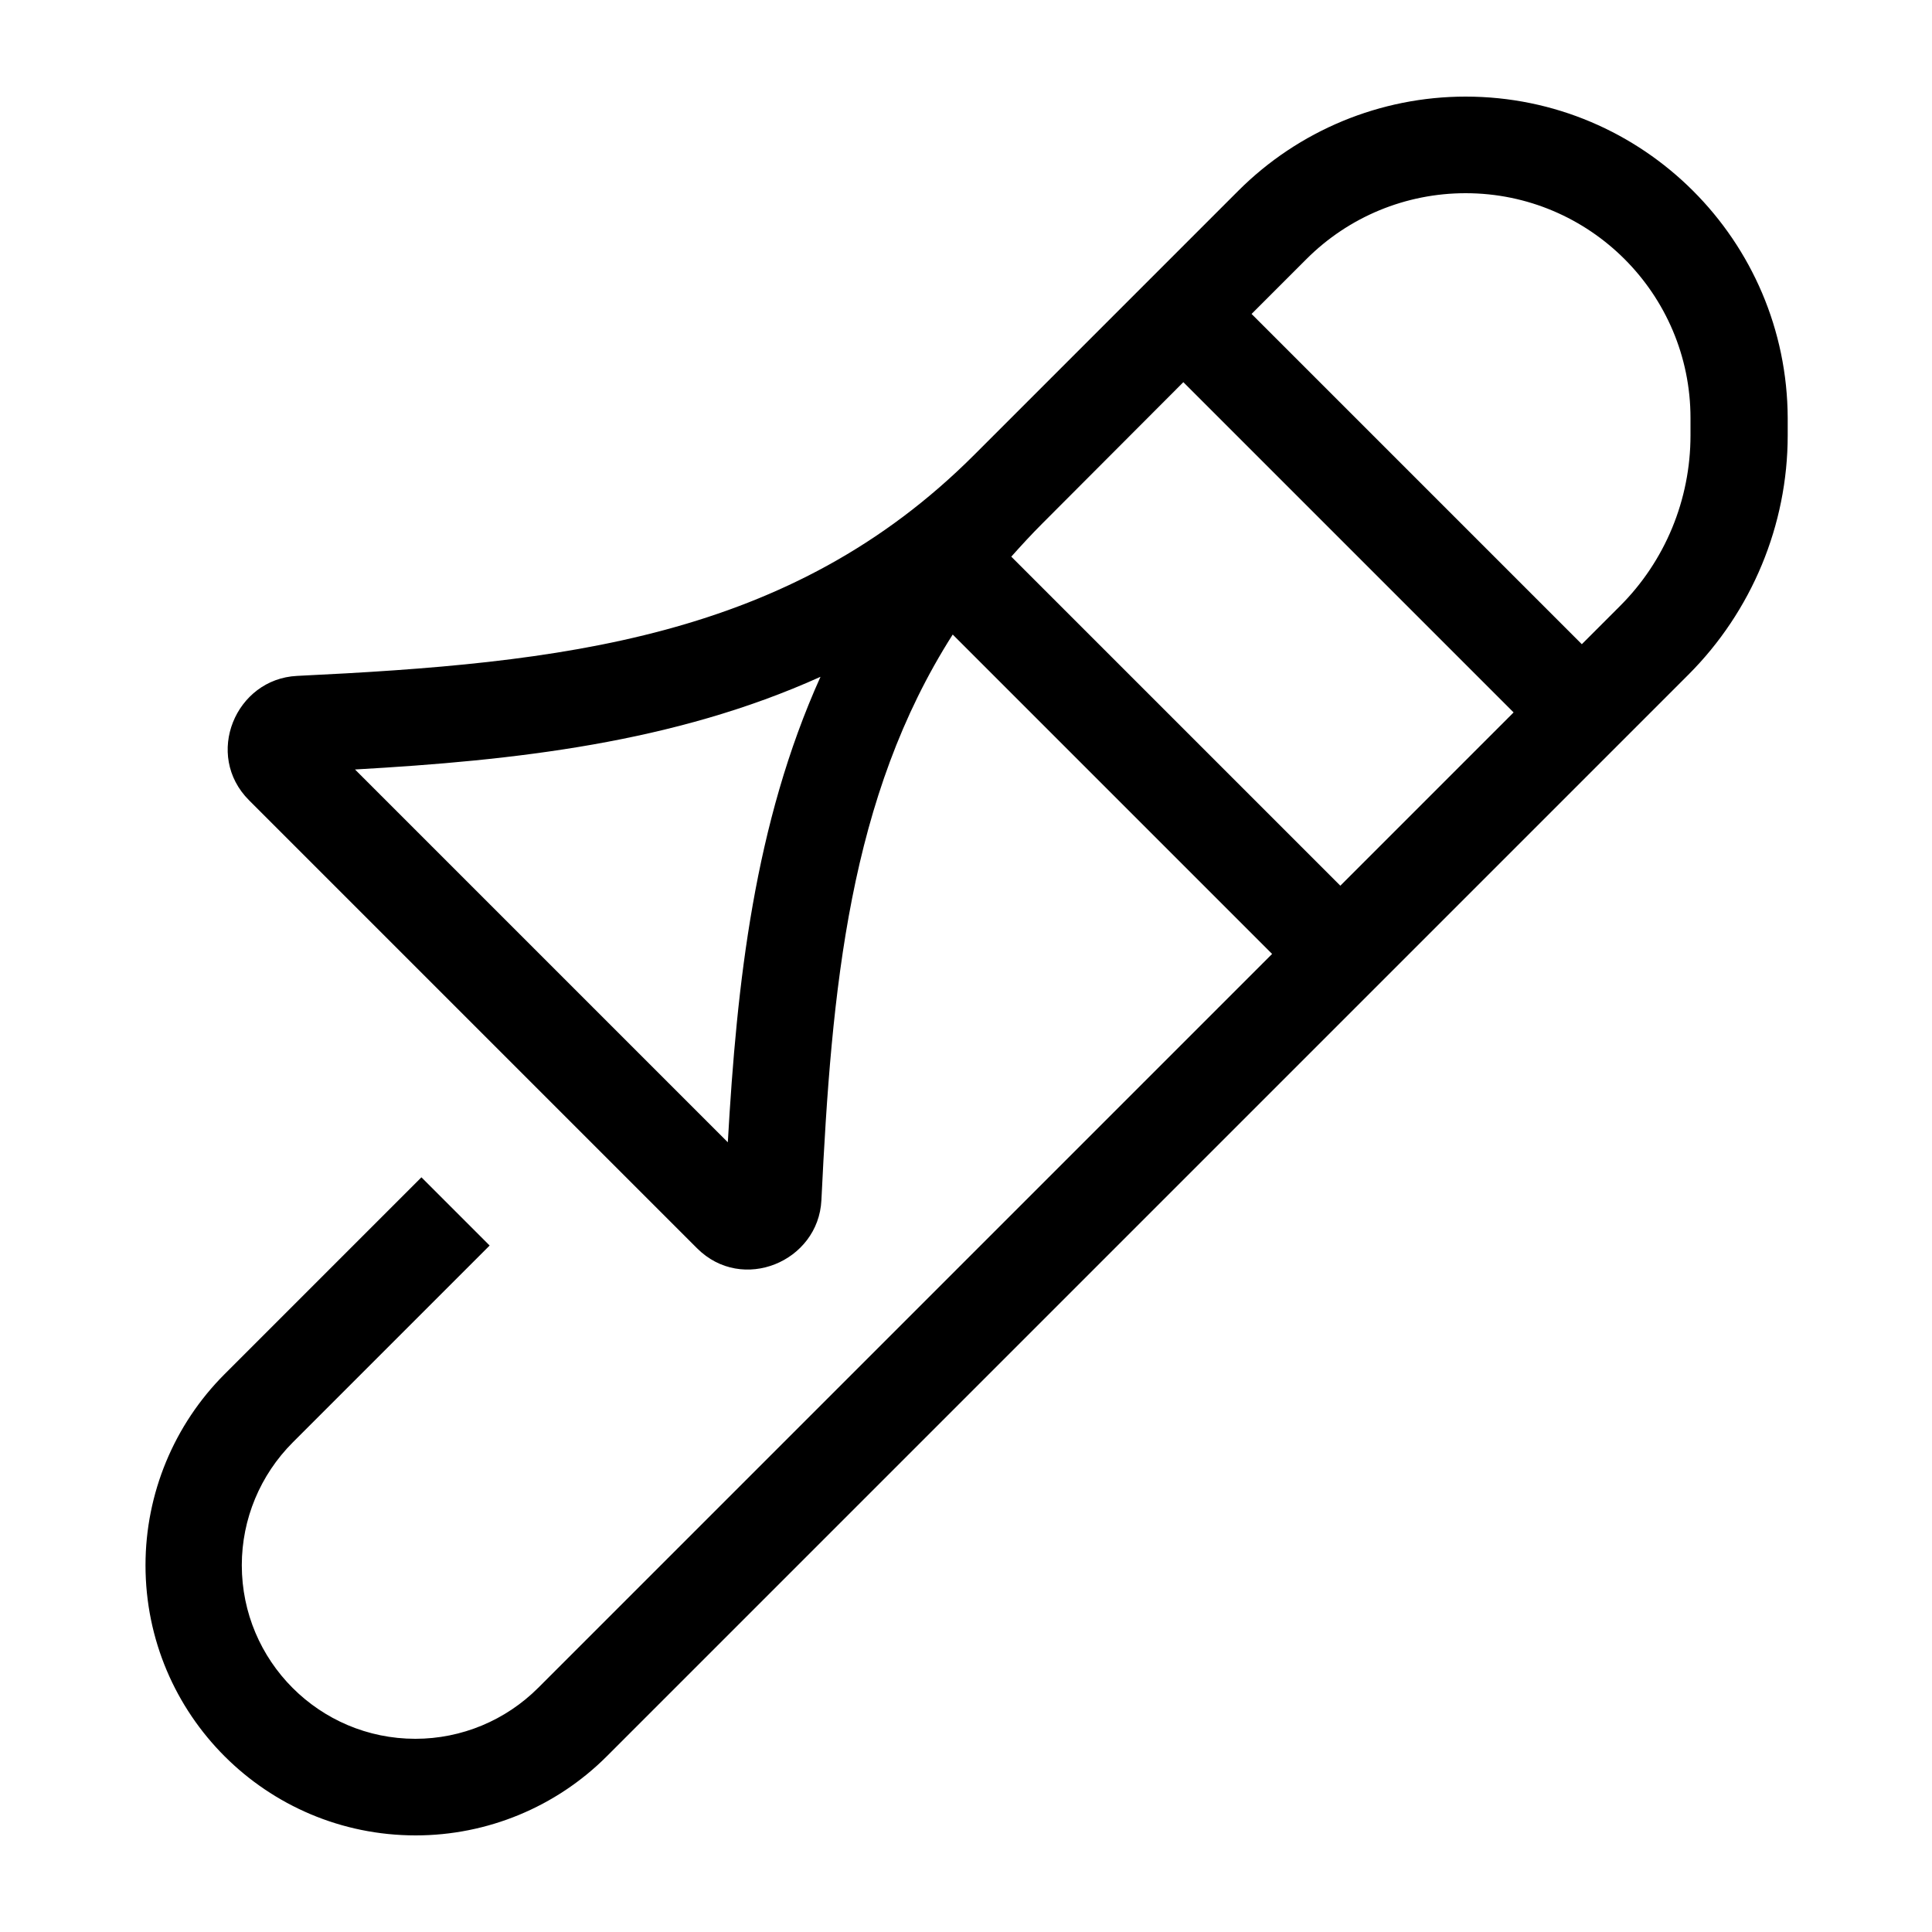<svg xmlns="http://www.w3.org/2000/svg" viewBox="0 0 640 640"><!--! Font Awesome Pro 7.1.0 by @fontawesome - https://fontawesome.com License - https://fontawesome.com/license (Commercial License) Copyright 2025 Fonticons, Inc. --><path fill="currentColor" d="M485.5 32C457.3 32 430.2 43.2 410.2 63.2C394.3 79.1 365.1 108.3 322.7 150.7L322.7 150.7C261.7 211.7 185.8 219.7 98.4 223.9C78 224.9 67.5 250.1 82.5 265.1L230.9 413.5C245.9 428.5 271.1 417.9 272.1 397.6C275.5 327.1 281.3 264 315.6 210.2L421.4 316C385.2 352.2 304.2 433.2 178.3 559.1C167.5 569.9 152.9 576 137.6 576C105.8 576 80.1 550.2 80.1 518.5C80.1 503.2 86.2 488.6 97 477.8L162.2 412.6L139.6 390L74.4 455.2C57.6 472 48.2 494.8 48.2 518.5C48.2 568 88.3 608 137.7 608C161.4 608 184.2 598.6 201 581.8L367.5 415.3L399.5 383.3L399.5 383.3L559.3 223.5C580.3 202.5 592.2 173.9 592.2 144.2L592.2 138.5C592 79.7 544.3 32 485.5 32zM444 293.4L335 184.4C338.3 180.7 341.7 177 345.3 173.4L392 126.6L501.4 236L444 293.4zM414.6 104L432.8 85.8C446.8 71.8 465.7 64 485.5 64C526.6 64 560 97.4 560 138.5L560 144.2C560 165.5 551.6 185.9 536.5 200.9L524 213.4L414.6 104zM117.6 254.9C170.5 251.9 223.3 246.1 271.8 224.2C249.9 272.8 244.1 325.5 241.1 378.4L117.6 254.9z"/></svg>